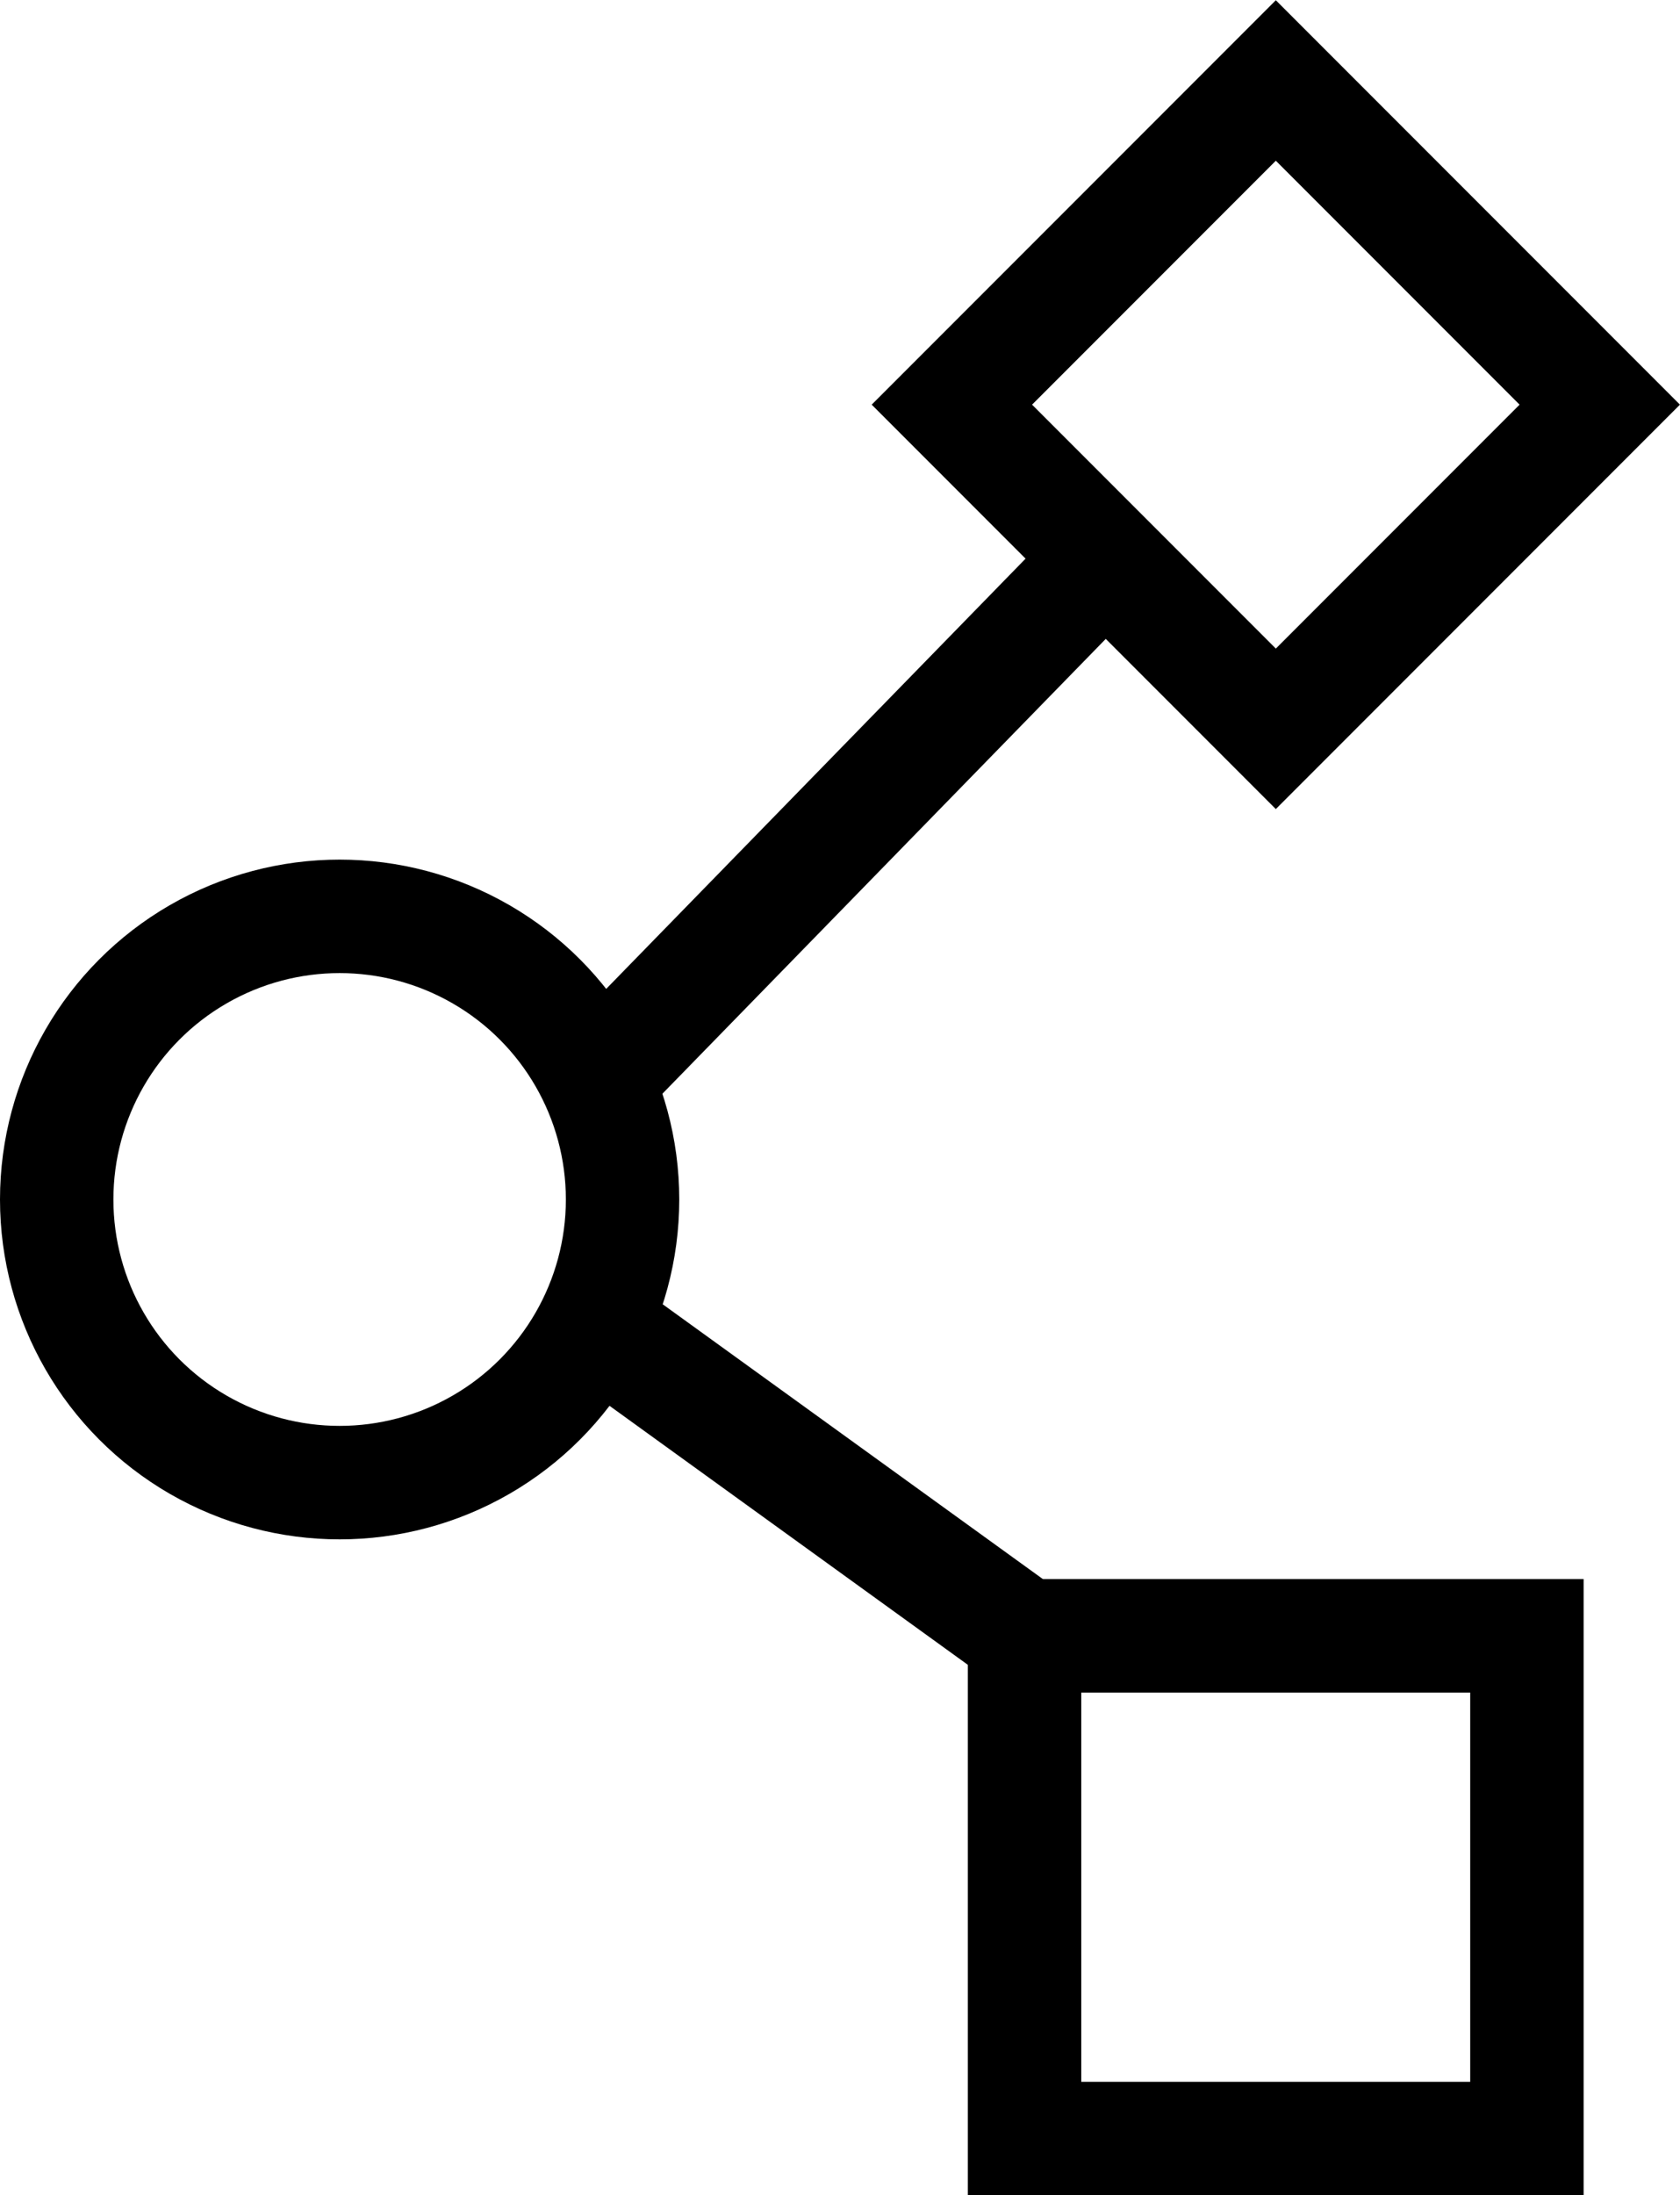 <?xml version="1.0" encoding="UTF-8"?>
<svg id="citer-article" xmlns="http://www.w3.org/2000/svg" viewBox="0 0 29.63 38.69">
  <defs>
    <style>
      .cls-1 {
        fill: none;
        stroke: #000;
        stroke-width: 2px;
      }
    </style>
  </defs>
  <rect class="cls-1" x="18.46" y="3.09" width="8.08" height="8.08" transform="translate(1.55 18) rotate(-45)"/>
  <circle class="cls-1" cx="5.99" cy="21.14" r="4.99"/>
  <rect class="cls-1" x="18.07" y="28.83" width="8.86" height="8.86"/>
  <line class="cls-1" x1="18.07" y1="28.83" x2="10.76" y2="23.55"/>
  <line class="cls-1" x1="19.5" y1="9.83" x2="10.76" y2="18.79"/>
</svg>